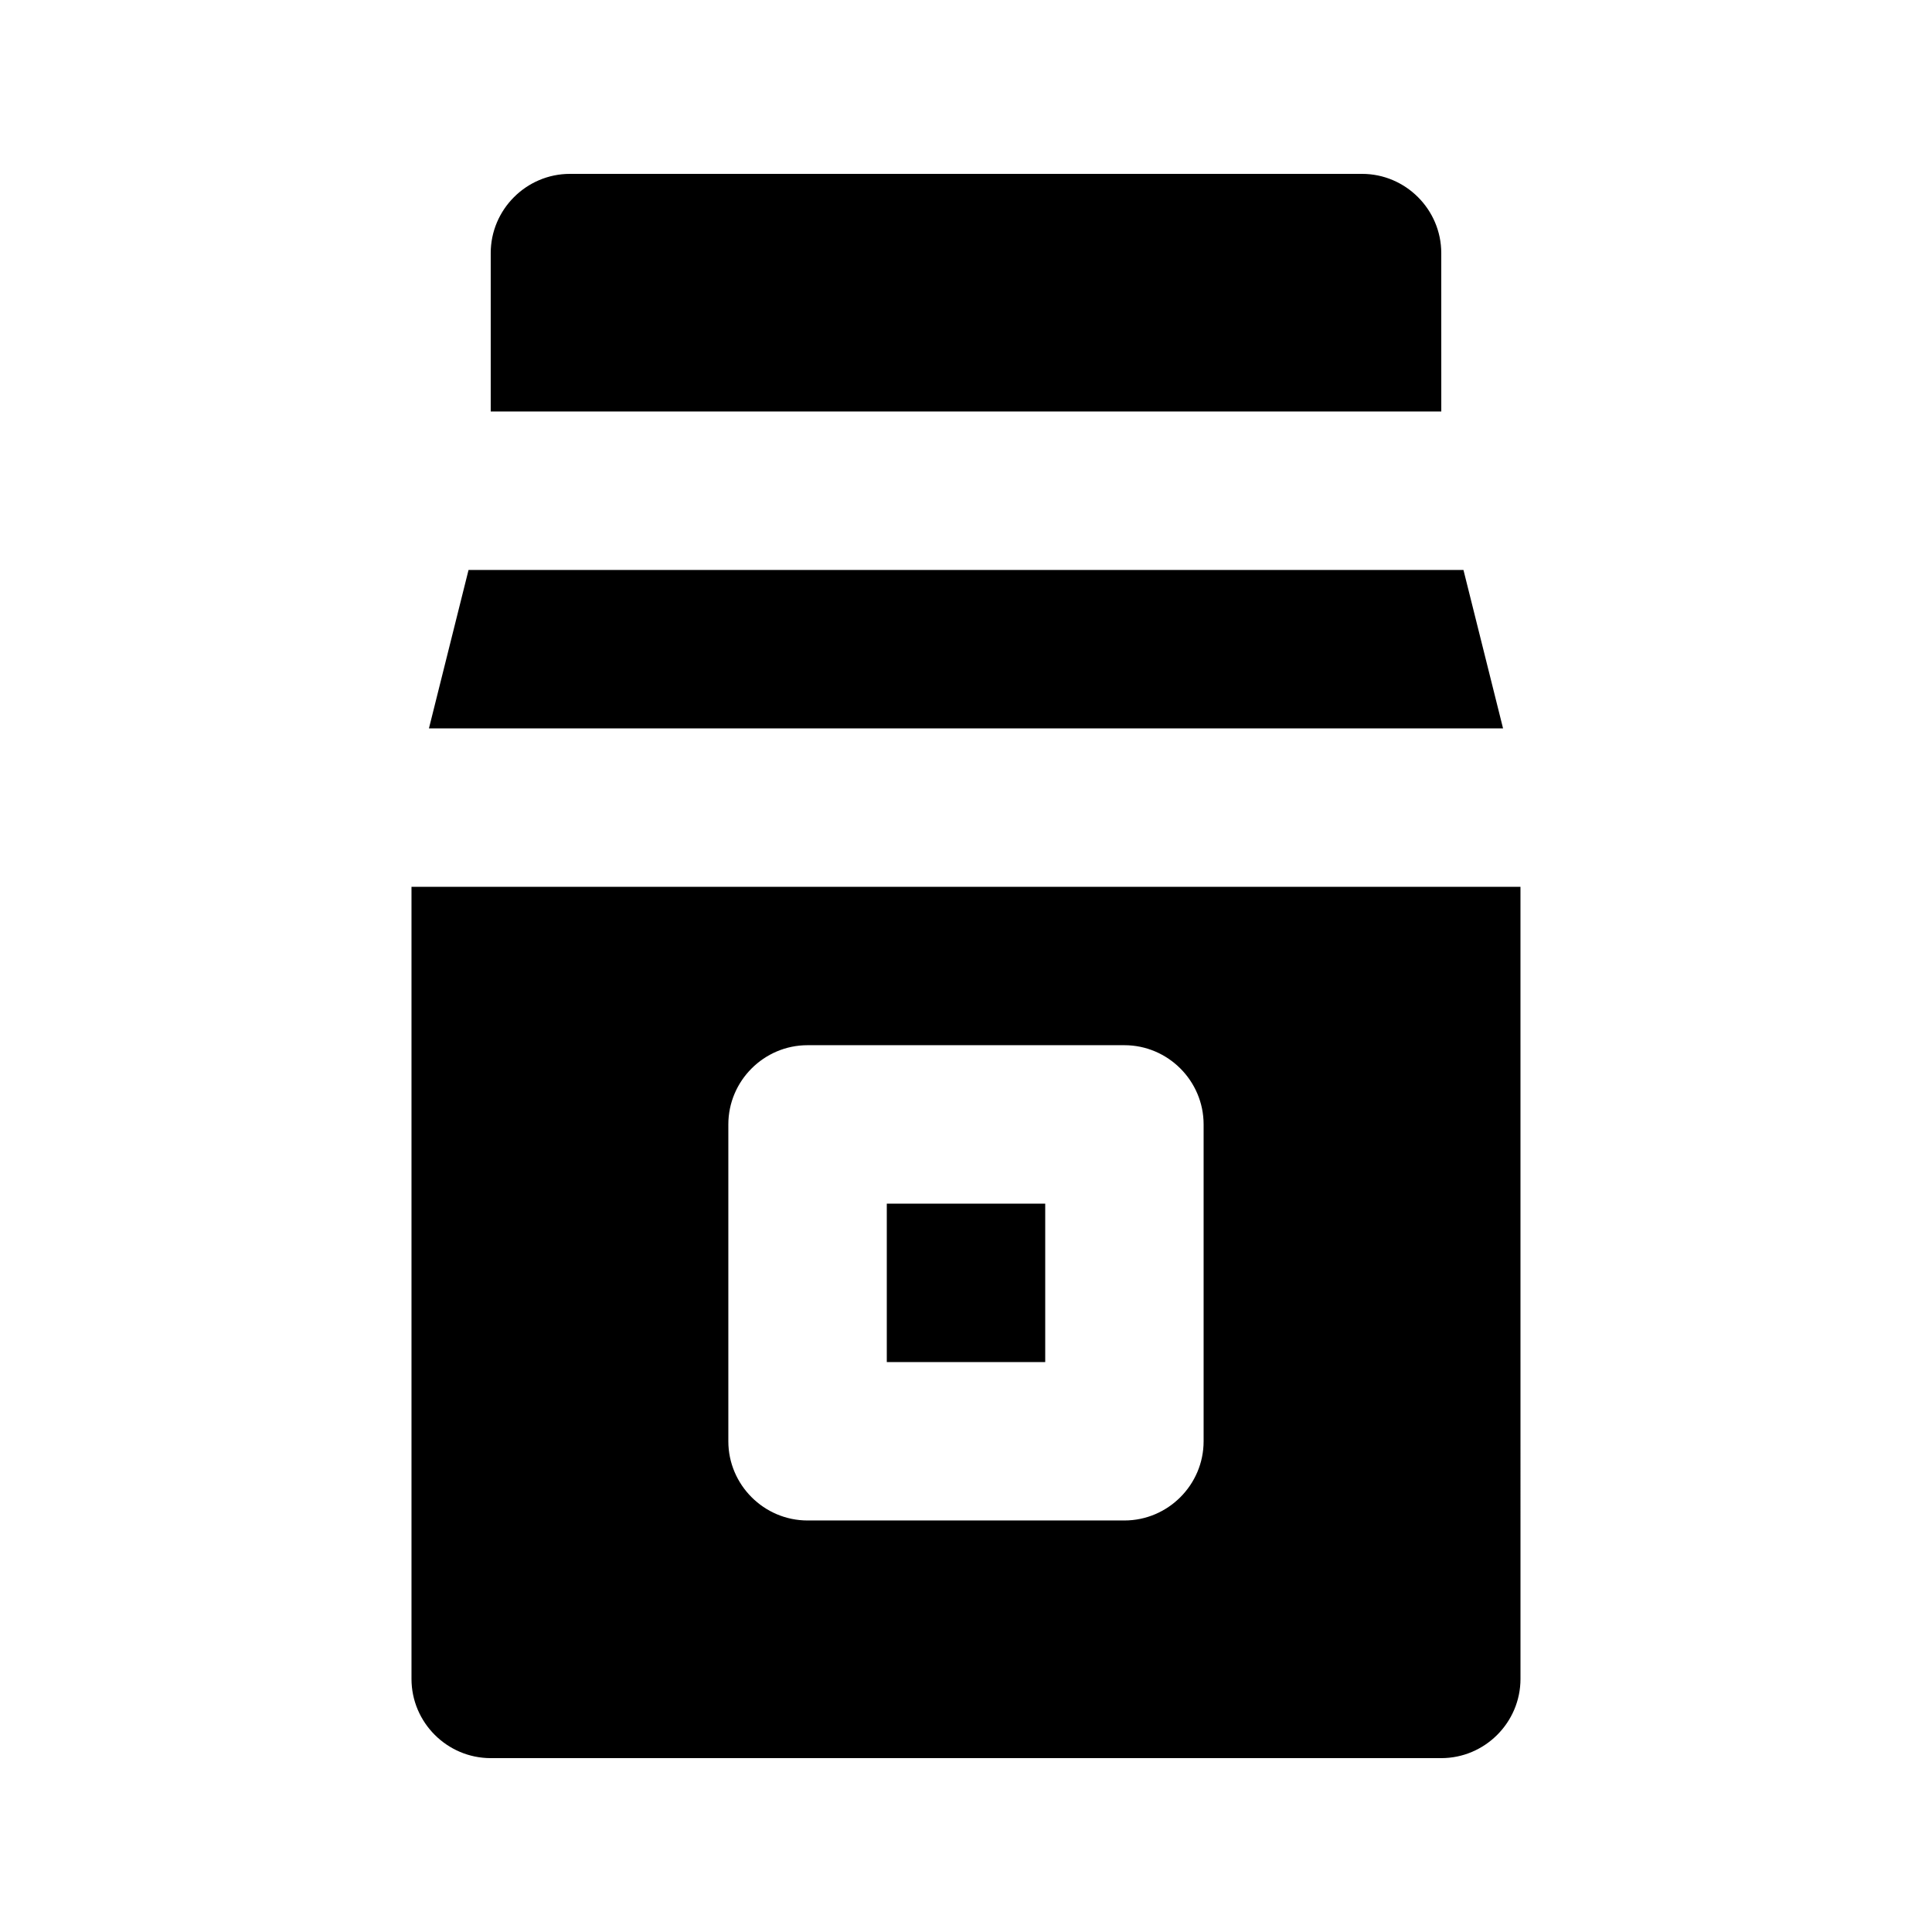 <?xml version="1.0" encoding="UTF-8"?>
<!-- Uploaded to: SVG Repo, www.svgrepo.com, Generator: SVG Repo Mixer Tools -->
<svg fill="#000000" width="800px" height="800px" version="1.1" viewBox="144 144 512 512" xmlns="http://www.w3.org/2000/svg">
 <g>
  <path d="m531.83 295.04h-263.66l-10.496 41.984h284.65z"/>
  <path d="m525.95 211.07c0-11.547-9.445-20.992-20.992-20.992h-209.92c-11.547 0-20.992 9.445-20.992 20.992v41.984h251.91z"/>
  <path d="m253.05 379.01v209.92c0 11.547 9.445 20.992 20.992 20.992h251.91c11.547 0 20.992-9.445 20.992-20.992l-0.004-209.92zm209.92 146.94c0 11.547-9.445 20.992-20.992 20.992h-83.969c-11.547 0-20.992-9.445-20.992-20.992v-83.969c0-11.547 9.445-20.992 20.992-20.992h83.969c11.547 0 20.992 9.445 20.992 20.992z"/>
  <path d="m379.01 462.98h41.984v41.984h-41.984z"/>
 </g>
</svg>